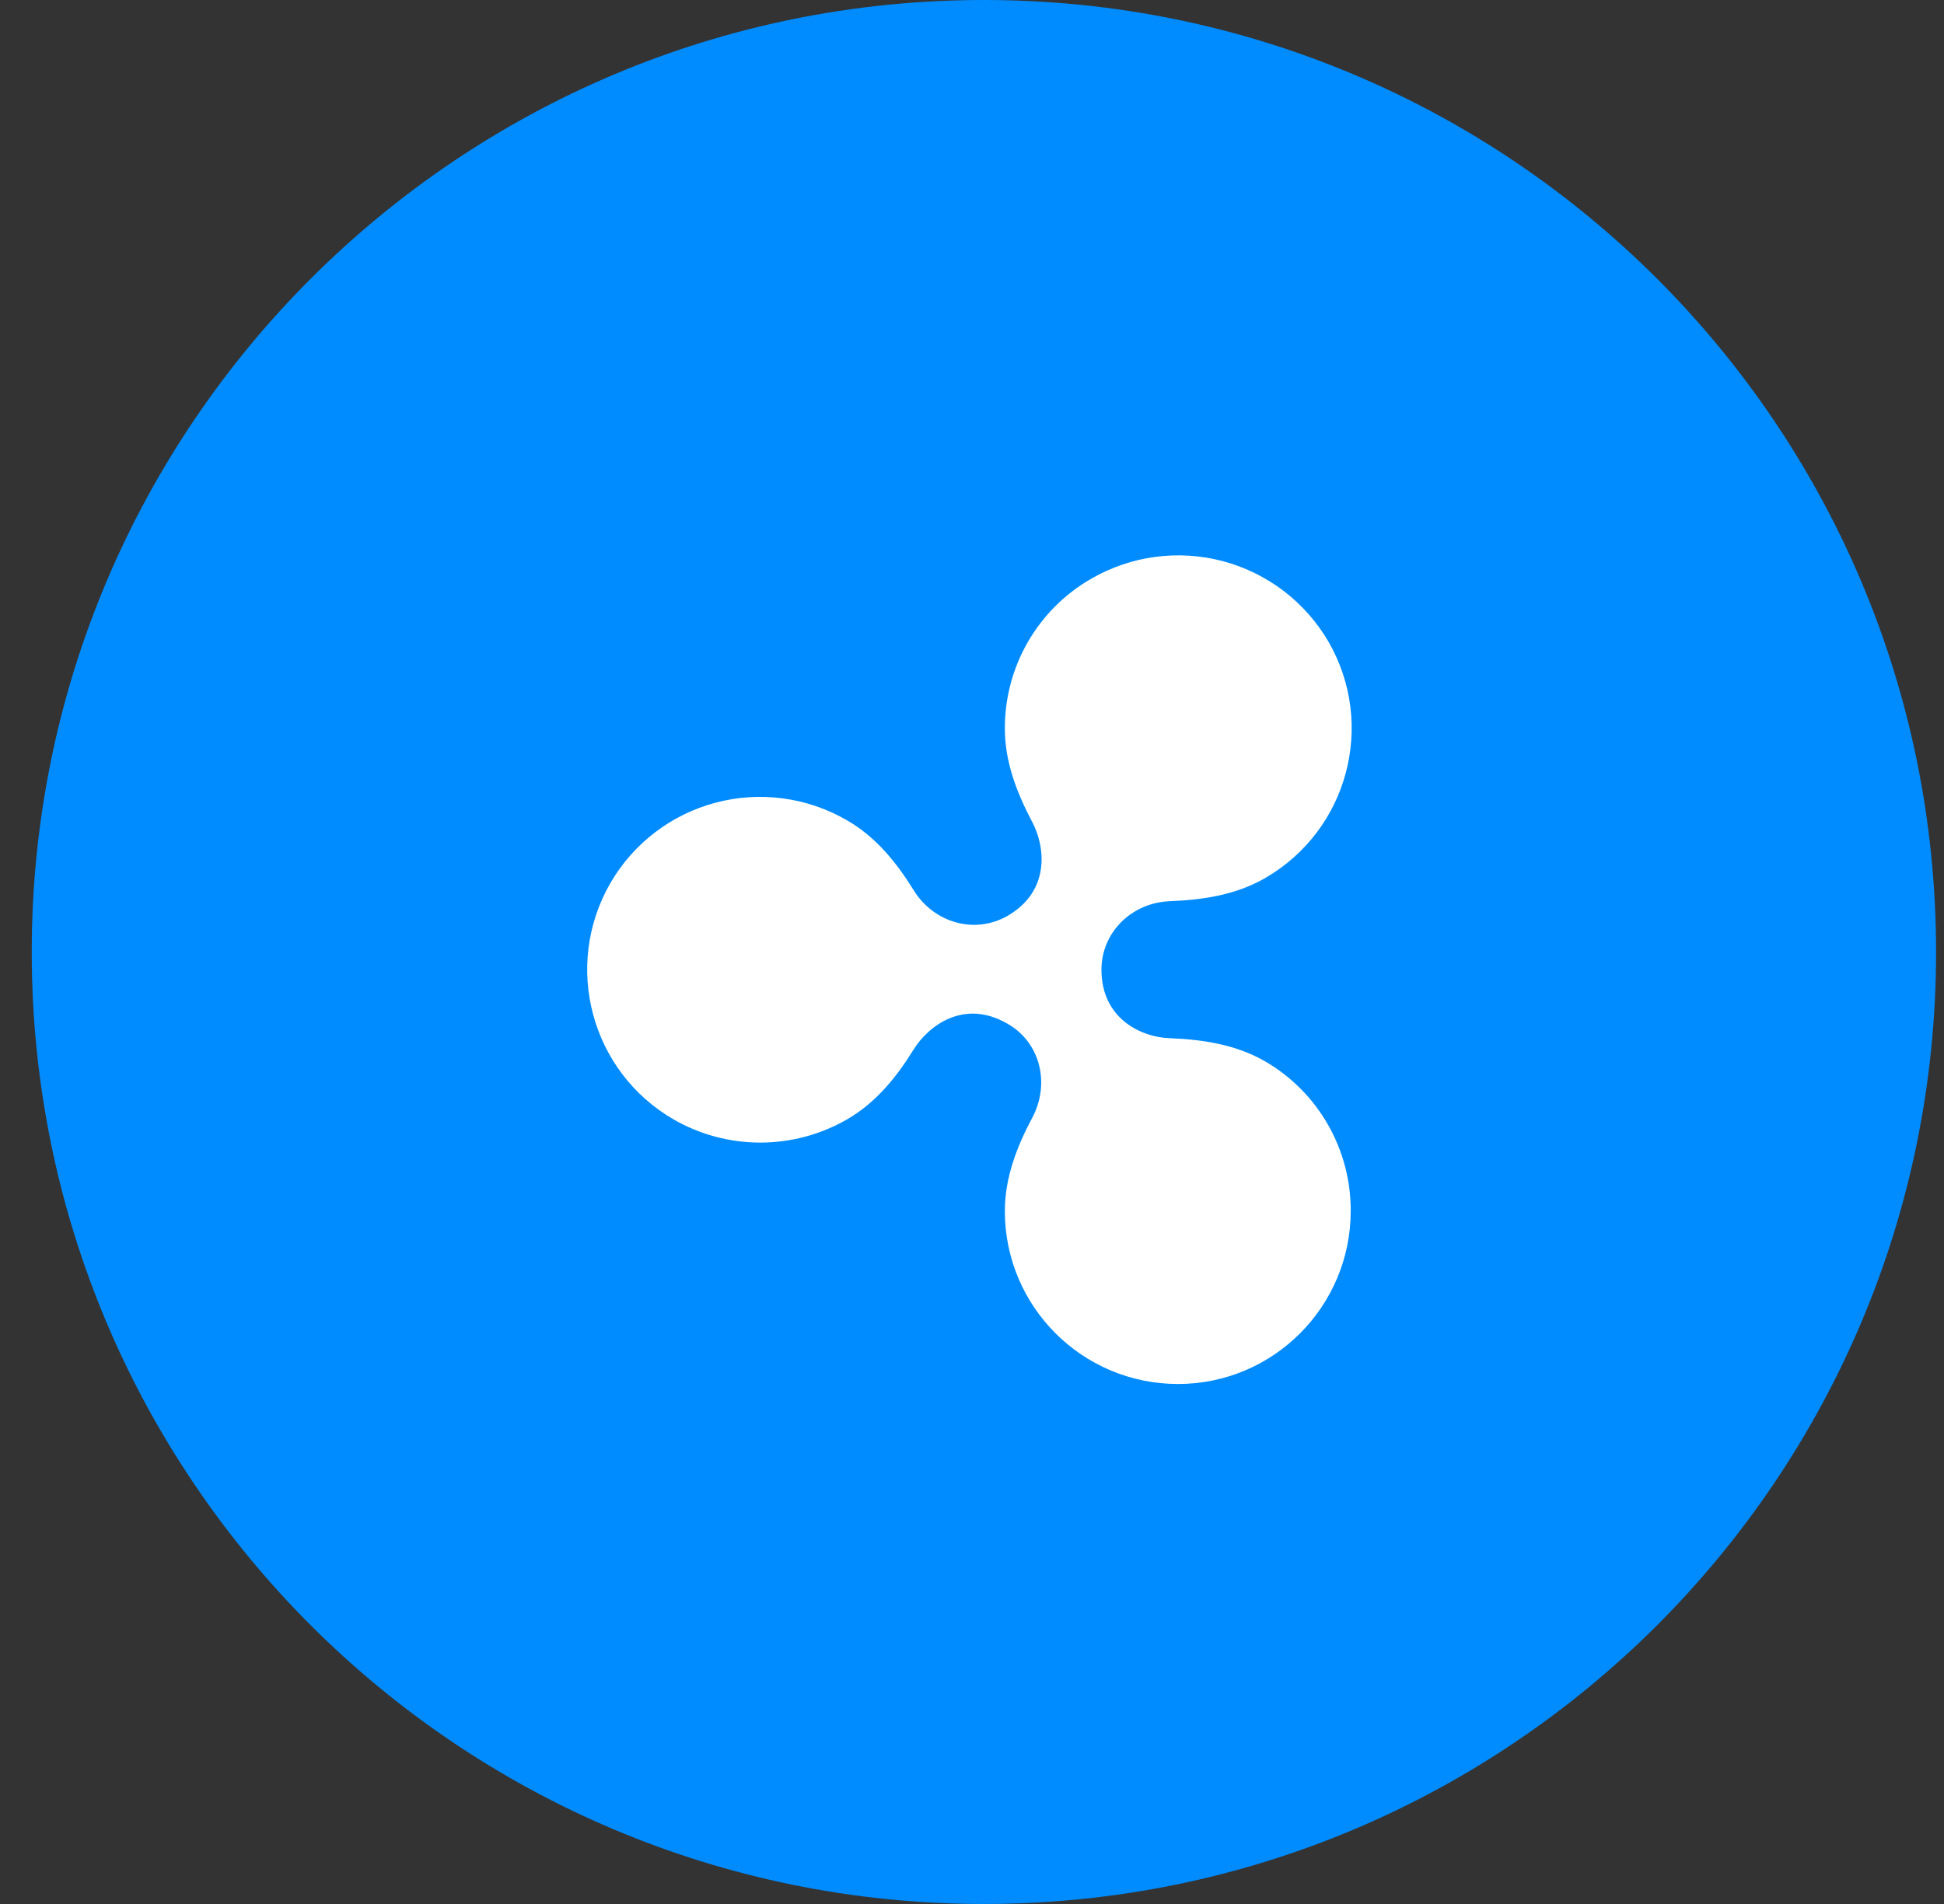 <svg width="49" height="48" viewBox="0 0 49 48" fill="none" xmlns="http://www.w3.org/2000/svg">
<rect x="0" y="0" width="49" height="48" fill="#333333" stroke="none"/>
<g clip-path="url(#clip0_2001_354)">
<path d="M48.8 24C48.8 10.745 38.055 0 24.8 0C11.545 0 0.8 10.745 0.8 24C0.8 37.255 11.545 48 24.8 48C38.055 48 48.8 37.255 48.8 24Z" fill="#008CFF"/>
<path d="M31.878 26.751C31.14 26.33 30.306 26.205 29.481 26.173C28.794 26.153 27.763 25.7 27.763 24.446C27.763 23.511 28.518 22.756 29.491 22.719C30.317 22.688 31.15 22.562 31.888 22.137C33.973 20.933 34.69 18.267 33.486 16.179C32.903 15.177 31.946 14.446 30.826 14.148C29.705 13.85 28.512 14.008 27.508 14.588C26.843 14.969 26.292 15.52 25.909 16.183C25.526 16.847 25.326 17.6 25.328 18.366C25.328 19.212 25.631 19.988 26.015 20.716C26.339 21.321 26.495 22.453 25.396 23.089C24.57 23.562 23.54 23.267 23.03 22.443C22.598 21.746 22.077 21.096 21.34 20.675C20.339 20.096 19.149 19.939 18.032 20.237C16.915 20.535 15.962 21.265 15.383 22.266C14.182 24.355 14.897 27.02 16.984 28.224C17.647 28.605 18.399 28.805 19.163 28.805C19.928 28.805 20.68 28.605 21.343 28.224C22.078 27.802 22.599 27.153 23.03 26.456C23.383 25.887 24.278 25.16 25.396 25.809C26.223 26.278 26.478 27.323 26.015 28.186C25.634 28.9 25.328 29.686 25.328 30.532C25.328 32.94 27.281 34.888 29.687 34.891C32.093 34.894 34.043 32.94 34.046 30.532C34.053 28.975 33.227 27.529 31.876 26.75L31.878 26.751Z" fill="white"/>
</g>
<defs>
<clipPath id="clip0_2001_354">
<path d="M0.8 24C0.8 10.745 11.545 0 24.8 0C38.055 0 48.8 10.745 48.8 24C48.8 37.255 38.055 48 24.8 48C11.545 48 0.8 37.255 0.8 24Z" fill="white"/>
</clipPath>
</defs>
</svg>
